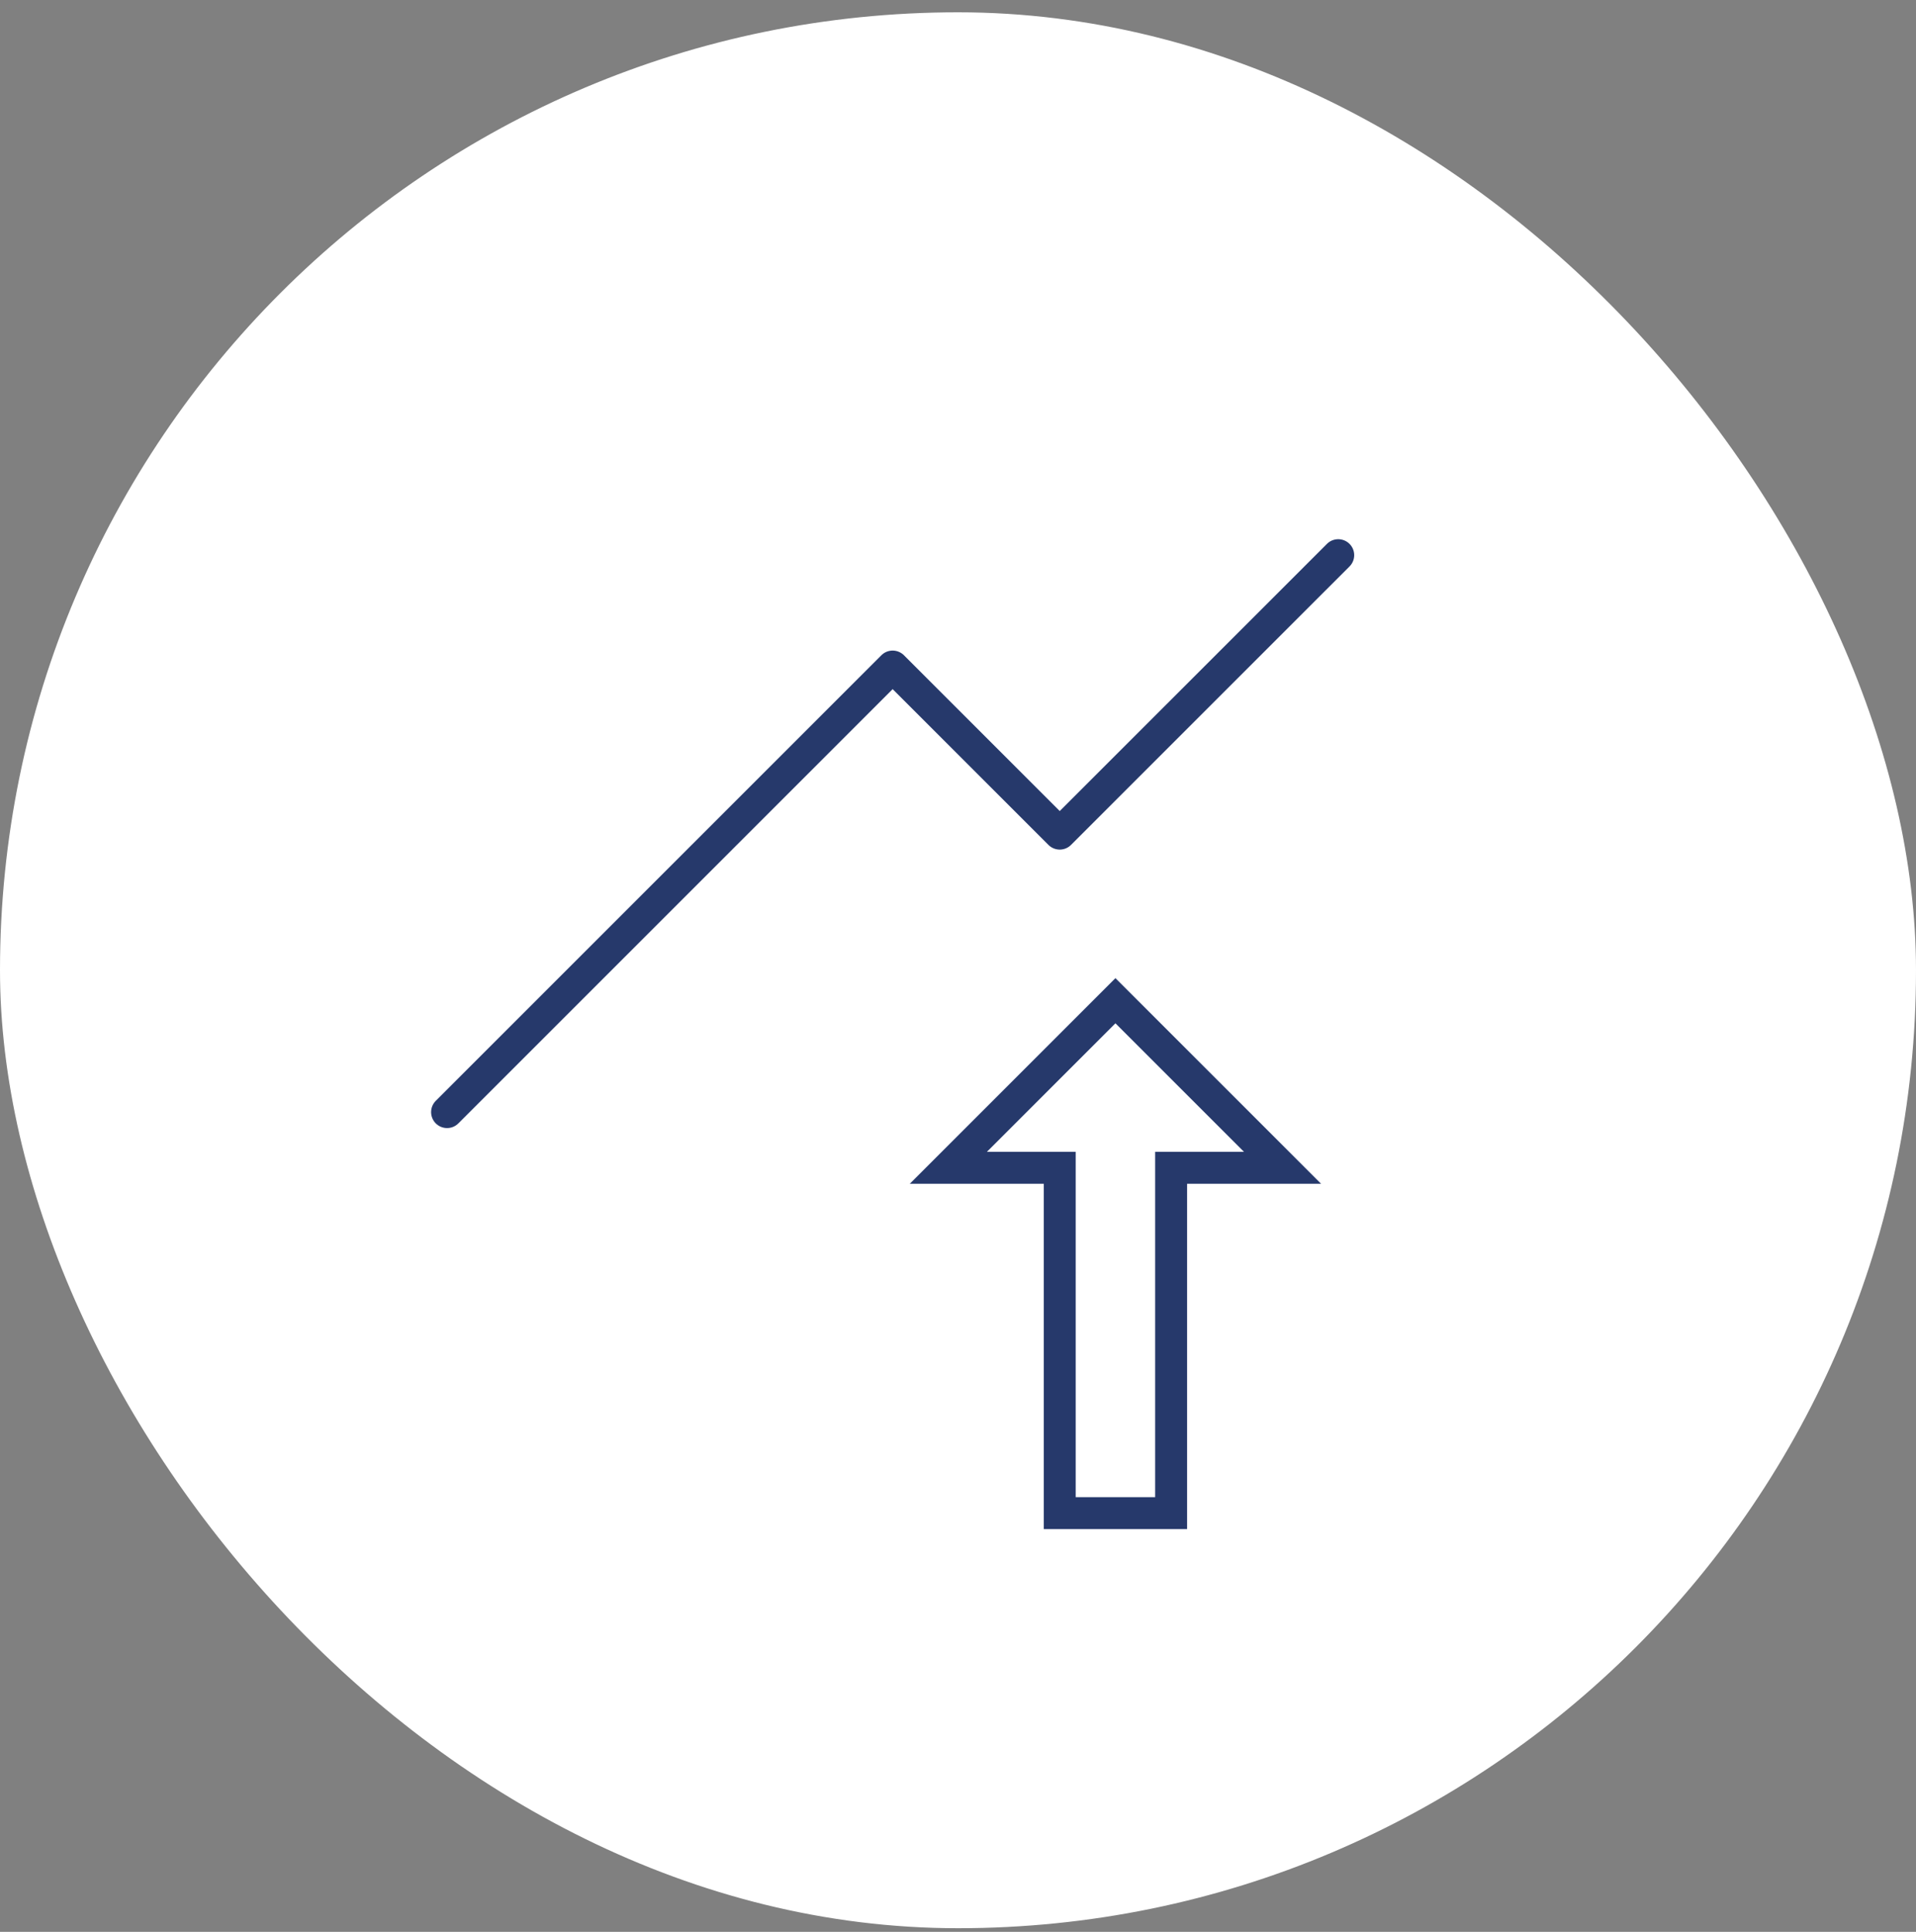 <?xml version="1.0" encoding="UTF-8"?> <svg xmlns="http://www.w3.org/2000/svg" width="120" height="121" viewBox="0 0 120 121" fill="none"><rect x="0" y="0" width="120" height="121" fill="#808080" stroke="none"/> <rect y="0.771" width="120" height="120" rx="60" fill="white"></rect> <path d="M28 69.655L55.907 41.748L66.372 52.213L83.814 34.772" stroke="#26396B" stroke-width="2" stroke-linecap="round" stroke-linejoin="round"></path> <path d="M80.325 73.144L69.86 62.679L59.395 73.144H66.371V94.772H73.348V73.144H80.325Z" stroke="#26396B" stroke-width="2" stroke-linecap="round"></path> </svg> 